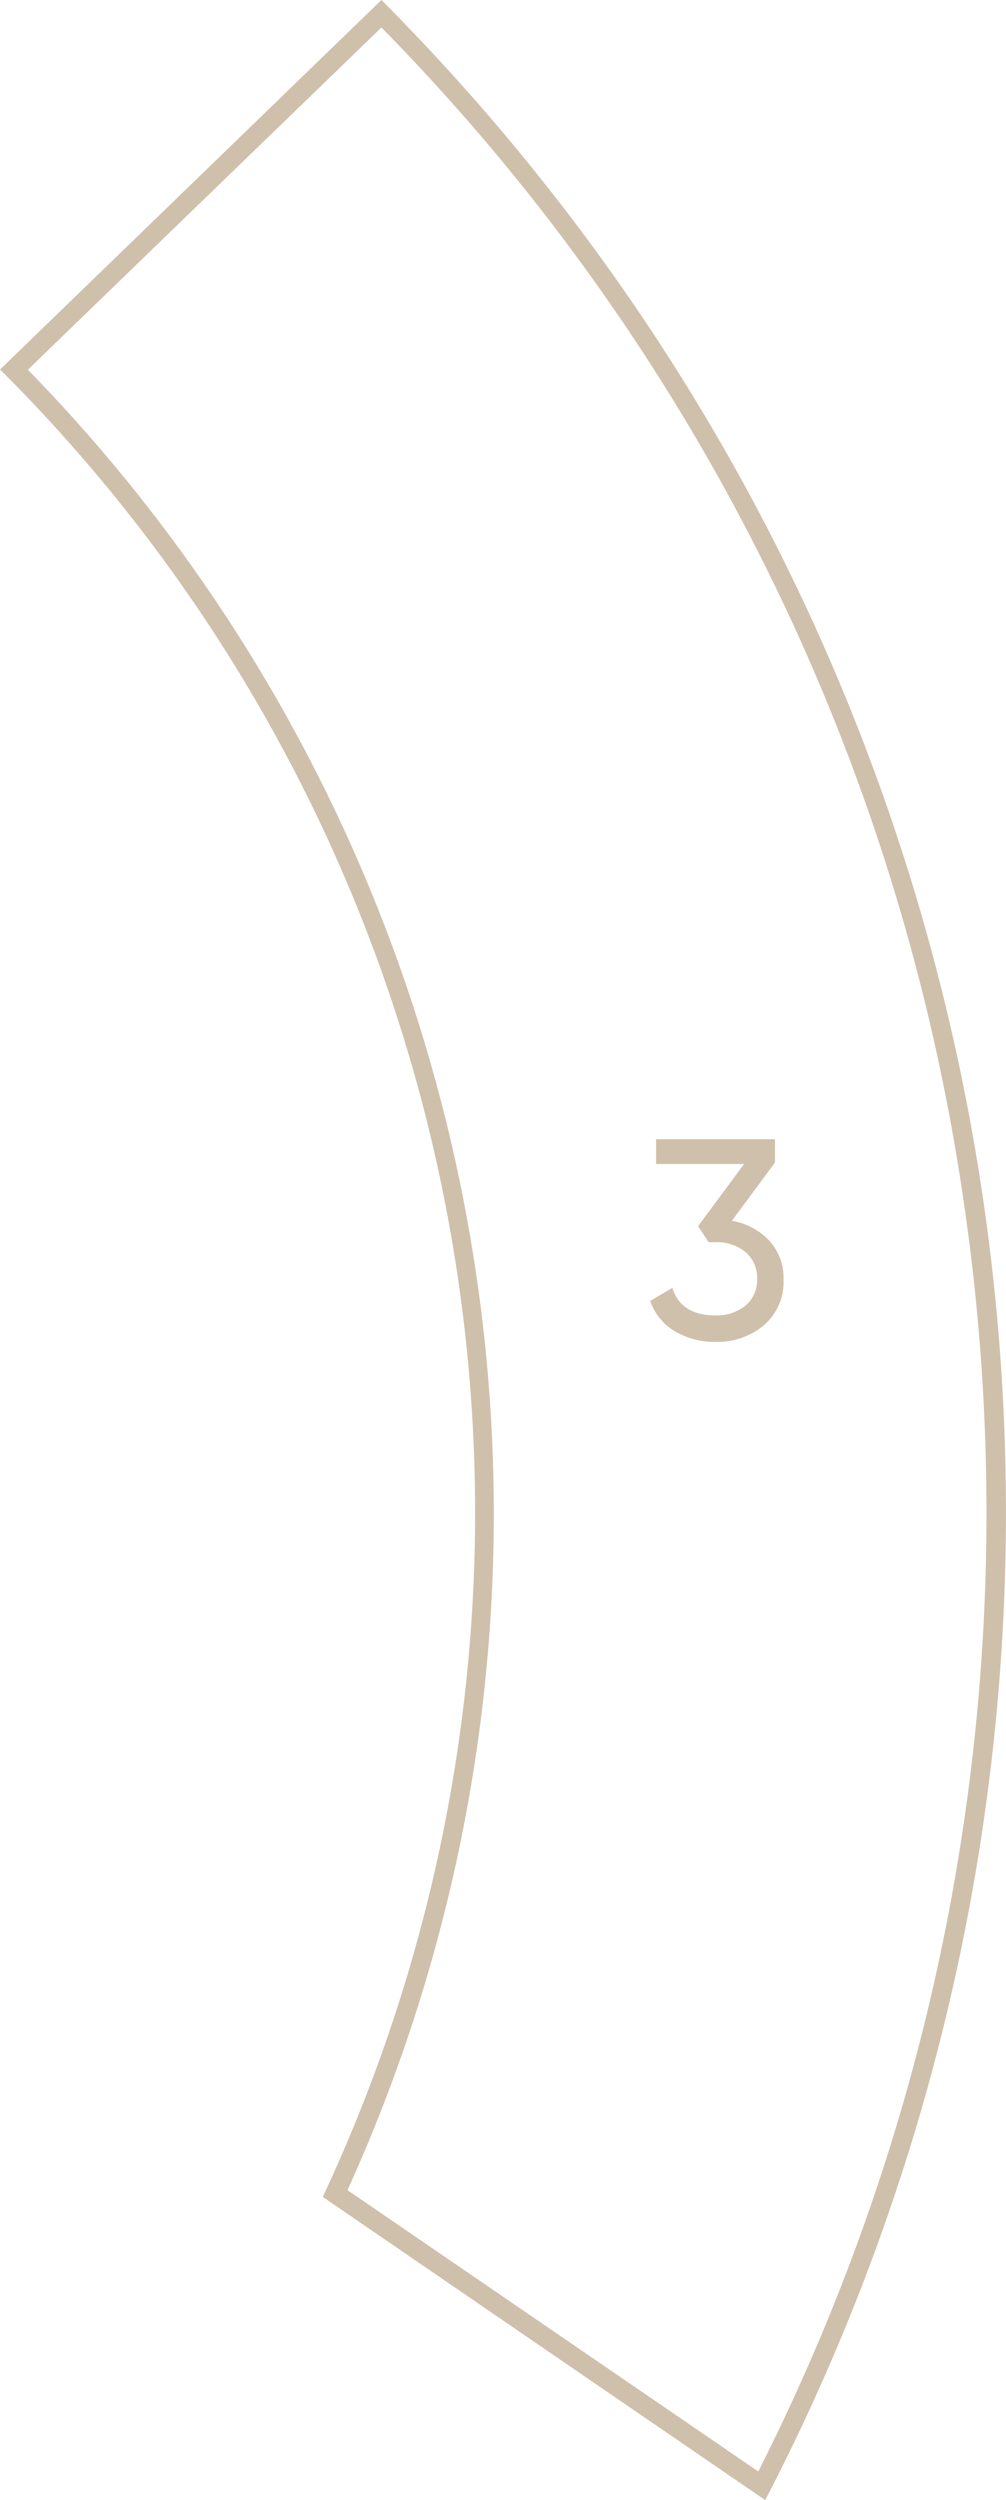 <?xml version="1.0" encoding="UTF-8"?> <svg xmlns="http://www.w3.org/2000/svg" viewBox="0 0 102.86 255.6"> <defs> <style>.cls-1{fill:#cfc0ac;}</style> </defs> <title>Ресурс 5</title> <g id="Слой_2" data-name="Слой 2"> <g id="Слой_1-2" data-name="Слой 1"> <path class="cls-1" d="M39,2.81A215.21,215.21,0,0,1,98.58,123.16a218.13,218.13,0,0,1-.65,67.14,216,216,0,0,1-20.4,62.37l-42-28.76A167.36,167.36,0,0,0,2.85,37.8L39,2.81M39,0,0,37.78l.3.29A164.88,164.88,0,0,1,33,224.6l45.24,31C121.08,173.18,108,69.27,39,0Z"></path> <path class="cls-1" d="M74.83,124.81a6.76,6.76,0,0,1,3.8,2,5.58,5.58,0,0,1,1.48,4,5.8,5.8,0,0,1-2,4.67,7.41,7.41,0,0,1-4.93,1.71A7.93,7.93,0,0,1,69,136.1,5.76,5.76,0,0,1,66.48,133l2.26-1.33q.9,2.81,4.41,2.81a4.64,4.64,0,0,0,3.07-1,3.37,3.37,0,0,0,1.19-2.75A3.44,3.44,0,0,0,76.22,128a4.59,4.59,0,0,0-3.07-1h-.7l-1.07-1.65,4.7-6.35h-9v-2.53H79.24v2.38Z"></path> </g> </g> </svg> 
